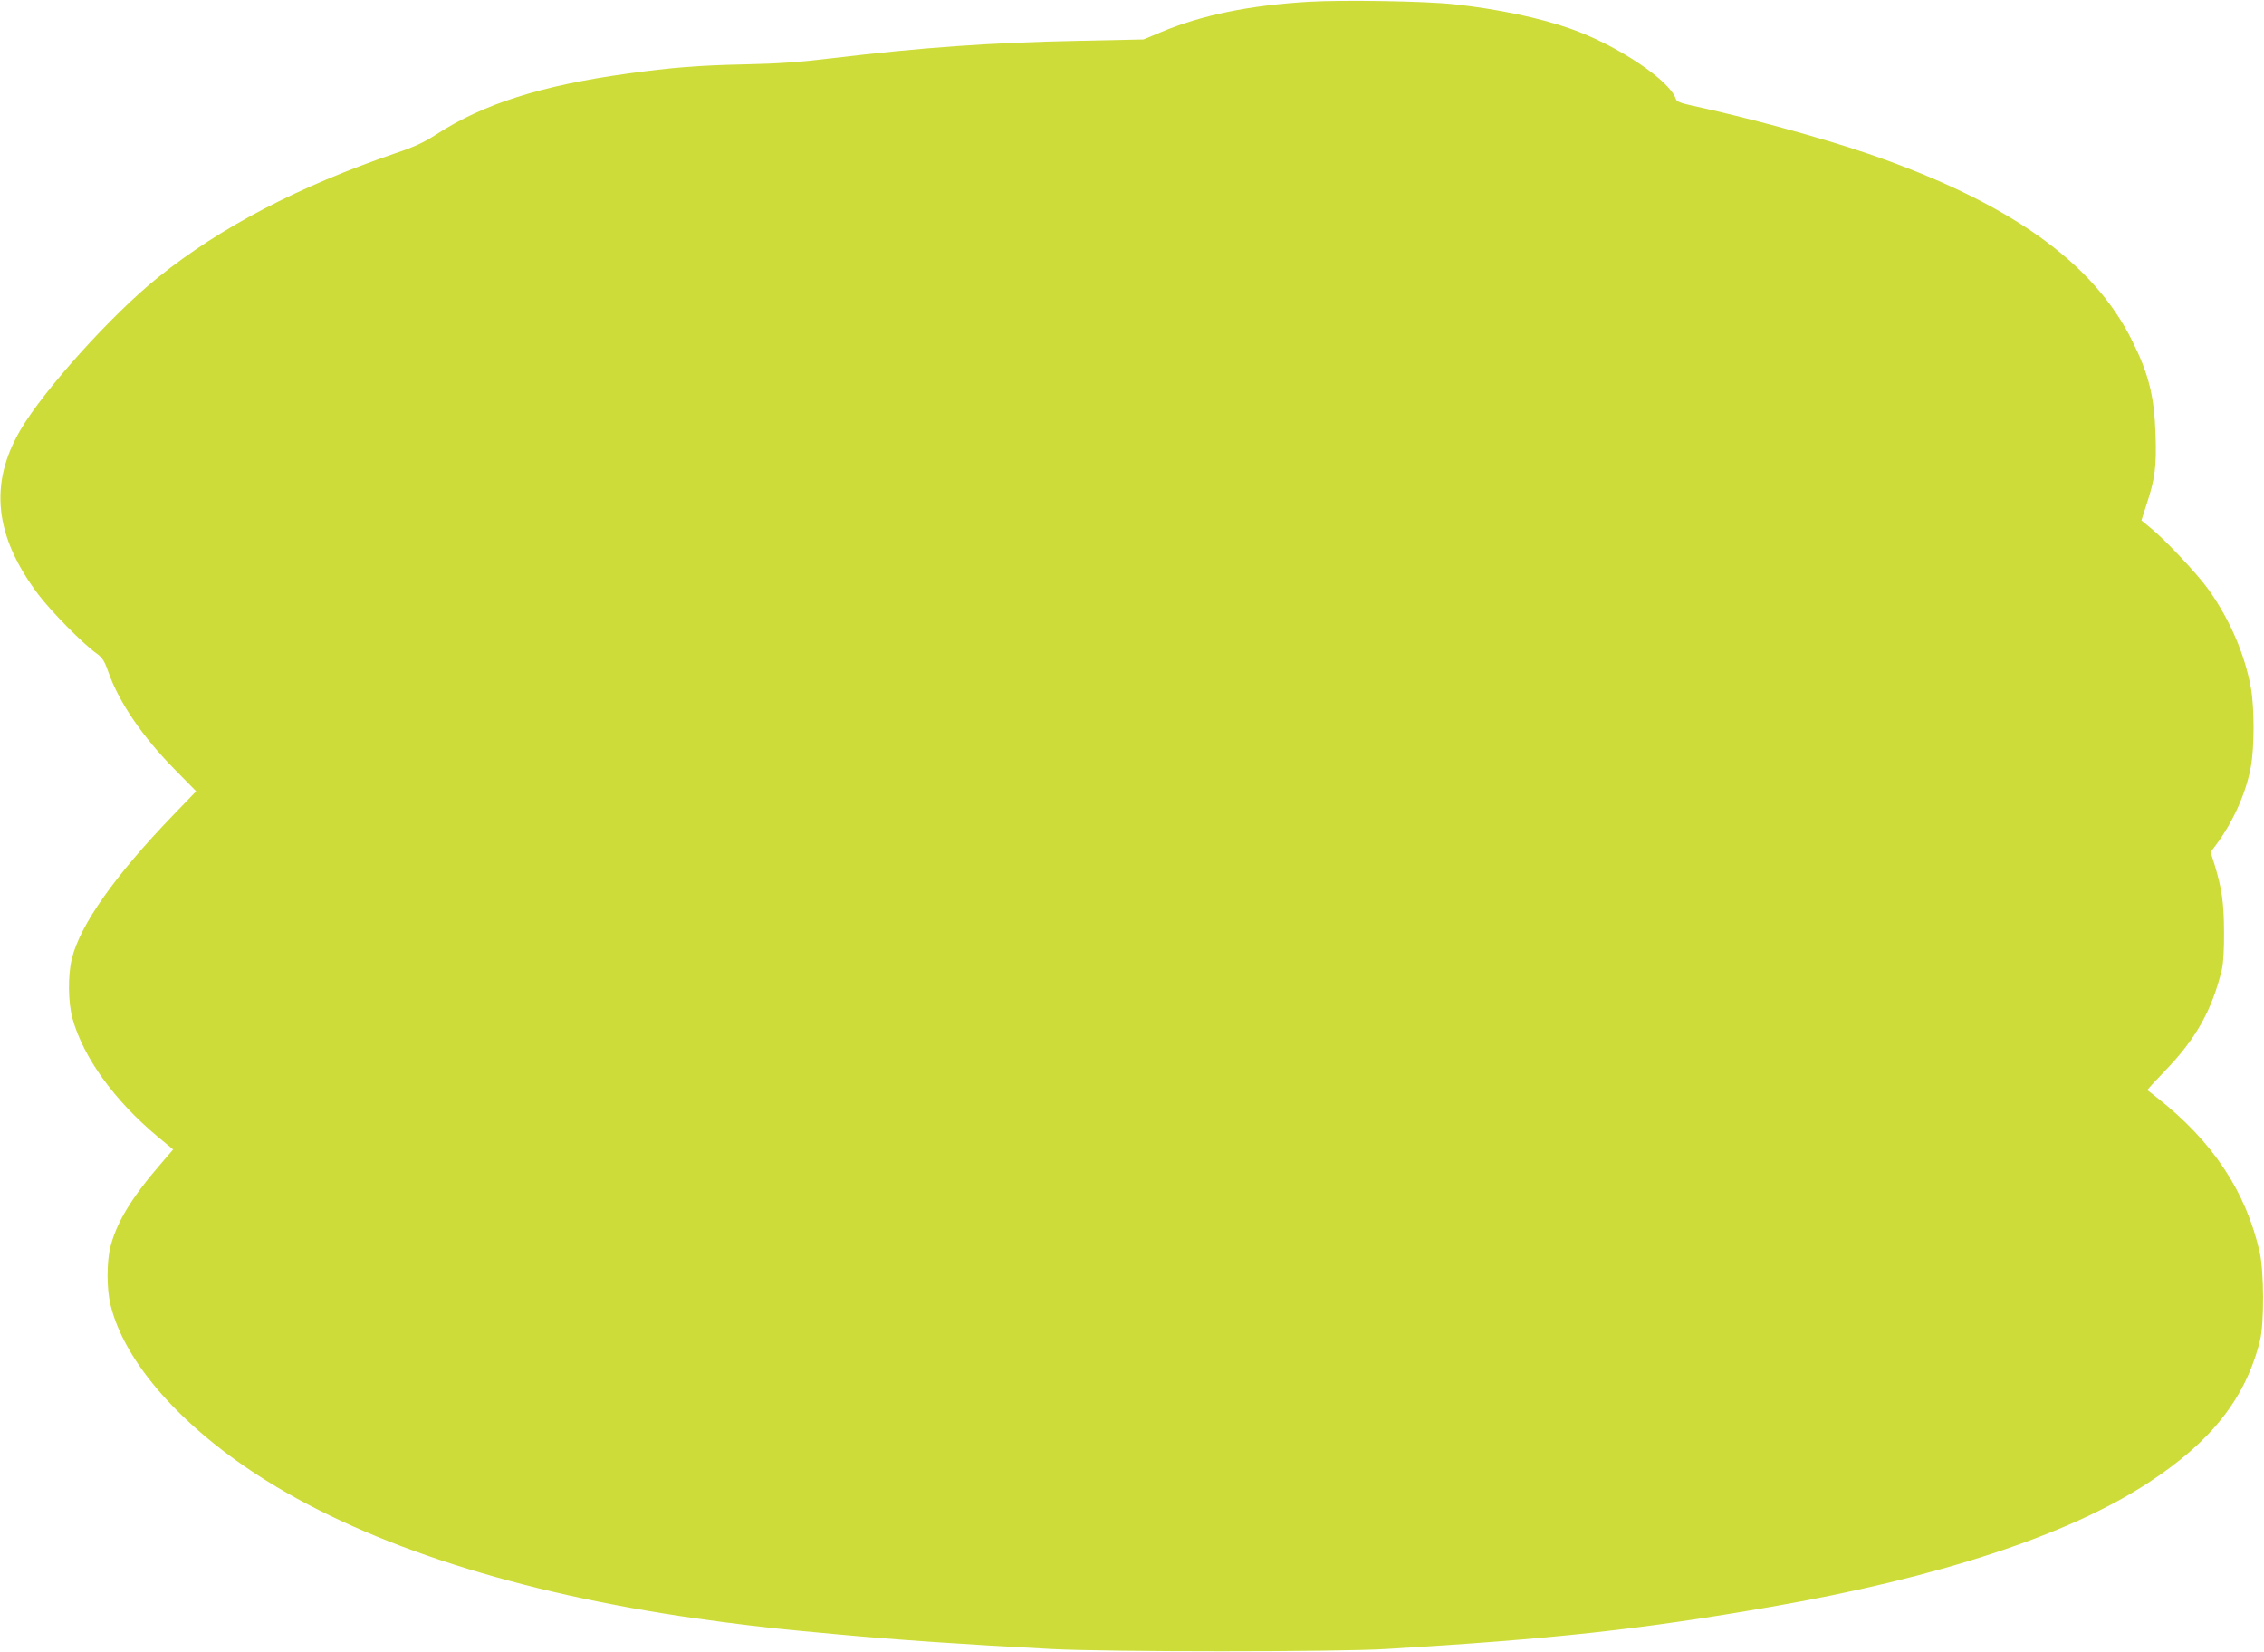 <?xml version="1.0" standalone="no"?>
<!DOCTYPE svg PUBLIC "-//W3C//DTD SVG 20010904//EN"
 "http://www.w3.org/TR/2001/REC-SVG-20010904/DTD/svg10.dtd">
<svg version="1.0" xmlns="http://www.w3.org/2000/svg"
 width="1280pt" height="934pt" viewBox="0 0 1280 934"
 preserveAspectRatio="xMidYMid meet">
<g transform="translate(0,934) scale(0.1,-0.1)"
fill="#cddc39" stroke="none">
<path d="M7401 9330 c-340 -20 -610 -76 -838 -172 l-98 -41 -375 -8 c-494 -10
-873 -37 -1385 -98 -182 -22 -303 -31 -500 -35 -249 -5 -413 -18 -657 -52
-486 -67 -815 -171 -1080 -343 -71 -46 -127 -72 -229 -106 -551 -189 -989
-417 -1344 -702 -258 -206 -647 -637 -779 -863 -179 -305 -147 -601 100 -930
72 -95 253 -280 330 -334 33 -24 45 -42 67 -106 60 -170 192 -364 374 -549
l122 -124 -129 -134 c-330 -342 -528 -622 -574 -814 -23 -94 -21 -247 4 -337
61 -220 237 -464 482 -668 l87 -72 -68 -79 c-167 -193 -252 -333 -287 -473
-21 -83 -21 -234 0 -323 78 -329 407 -701 883 -998 590 -368 1422 -634 2428
-778 212 -30 421 -55 595 -71 63 -6 160 -15 215 -20 311 -29 733 -58 1200 -82
324 -17 1610 -17 1890 0 942 56 1447 111 2175 238 949 165 1681 405 2133 700
361 235 555 483 635 809 23 95 22 387 -2 494 -77 344 -266 629 -581 876 -27
22 -52 41 -54 42 -2 2 41 49 95 105 178 183 270 346 326 578 8 35 13 114 12
215 -1 165 -12 240 -54 379 l-22 69 31 41 c97 131 170 294 197 443 20 113 20
330 0 444 -34 188 -117 382 -236 551 -64 91 -252 291 -339 360 l-44 36 30 93
c47 143 56 214 50 390 -7 220 -39 346 -133 534 -220 444 -699 783 -1489 1055
-272 93 -679 204 -1007 275 -56 12 -79 22 -83 35 -34 106 -334 306 -597 398
-175 62 -417 112 -658 138 -167 18 -626 25 -819 14z"/>
</g>
</svg>

